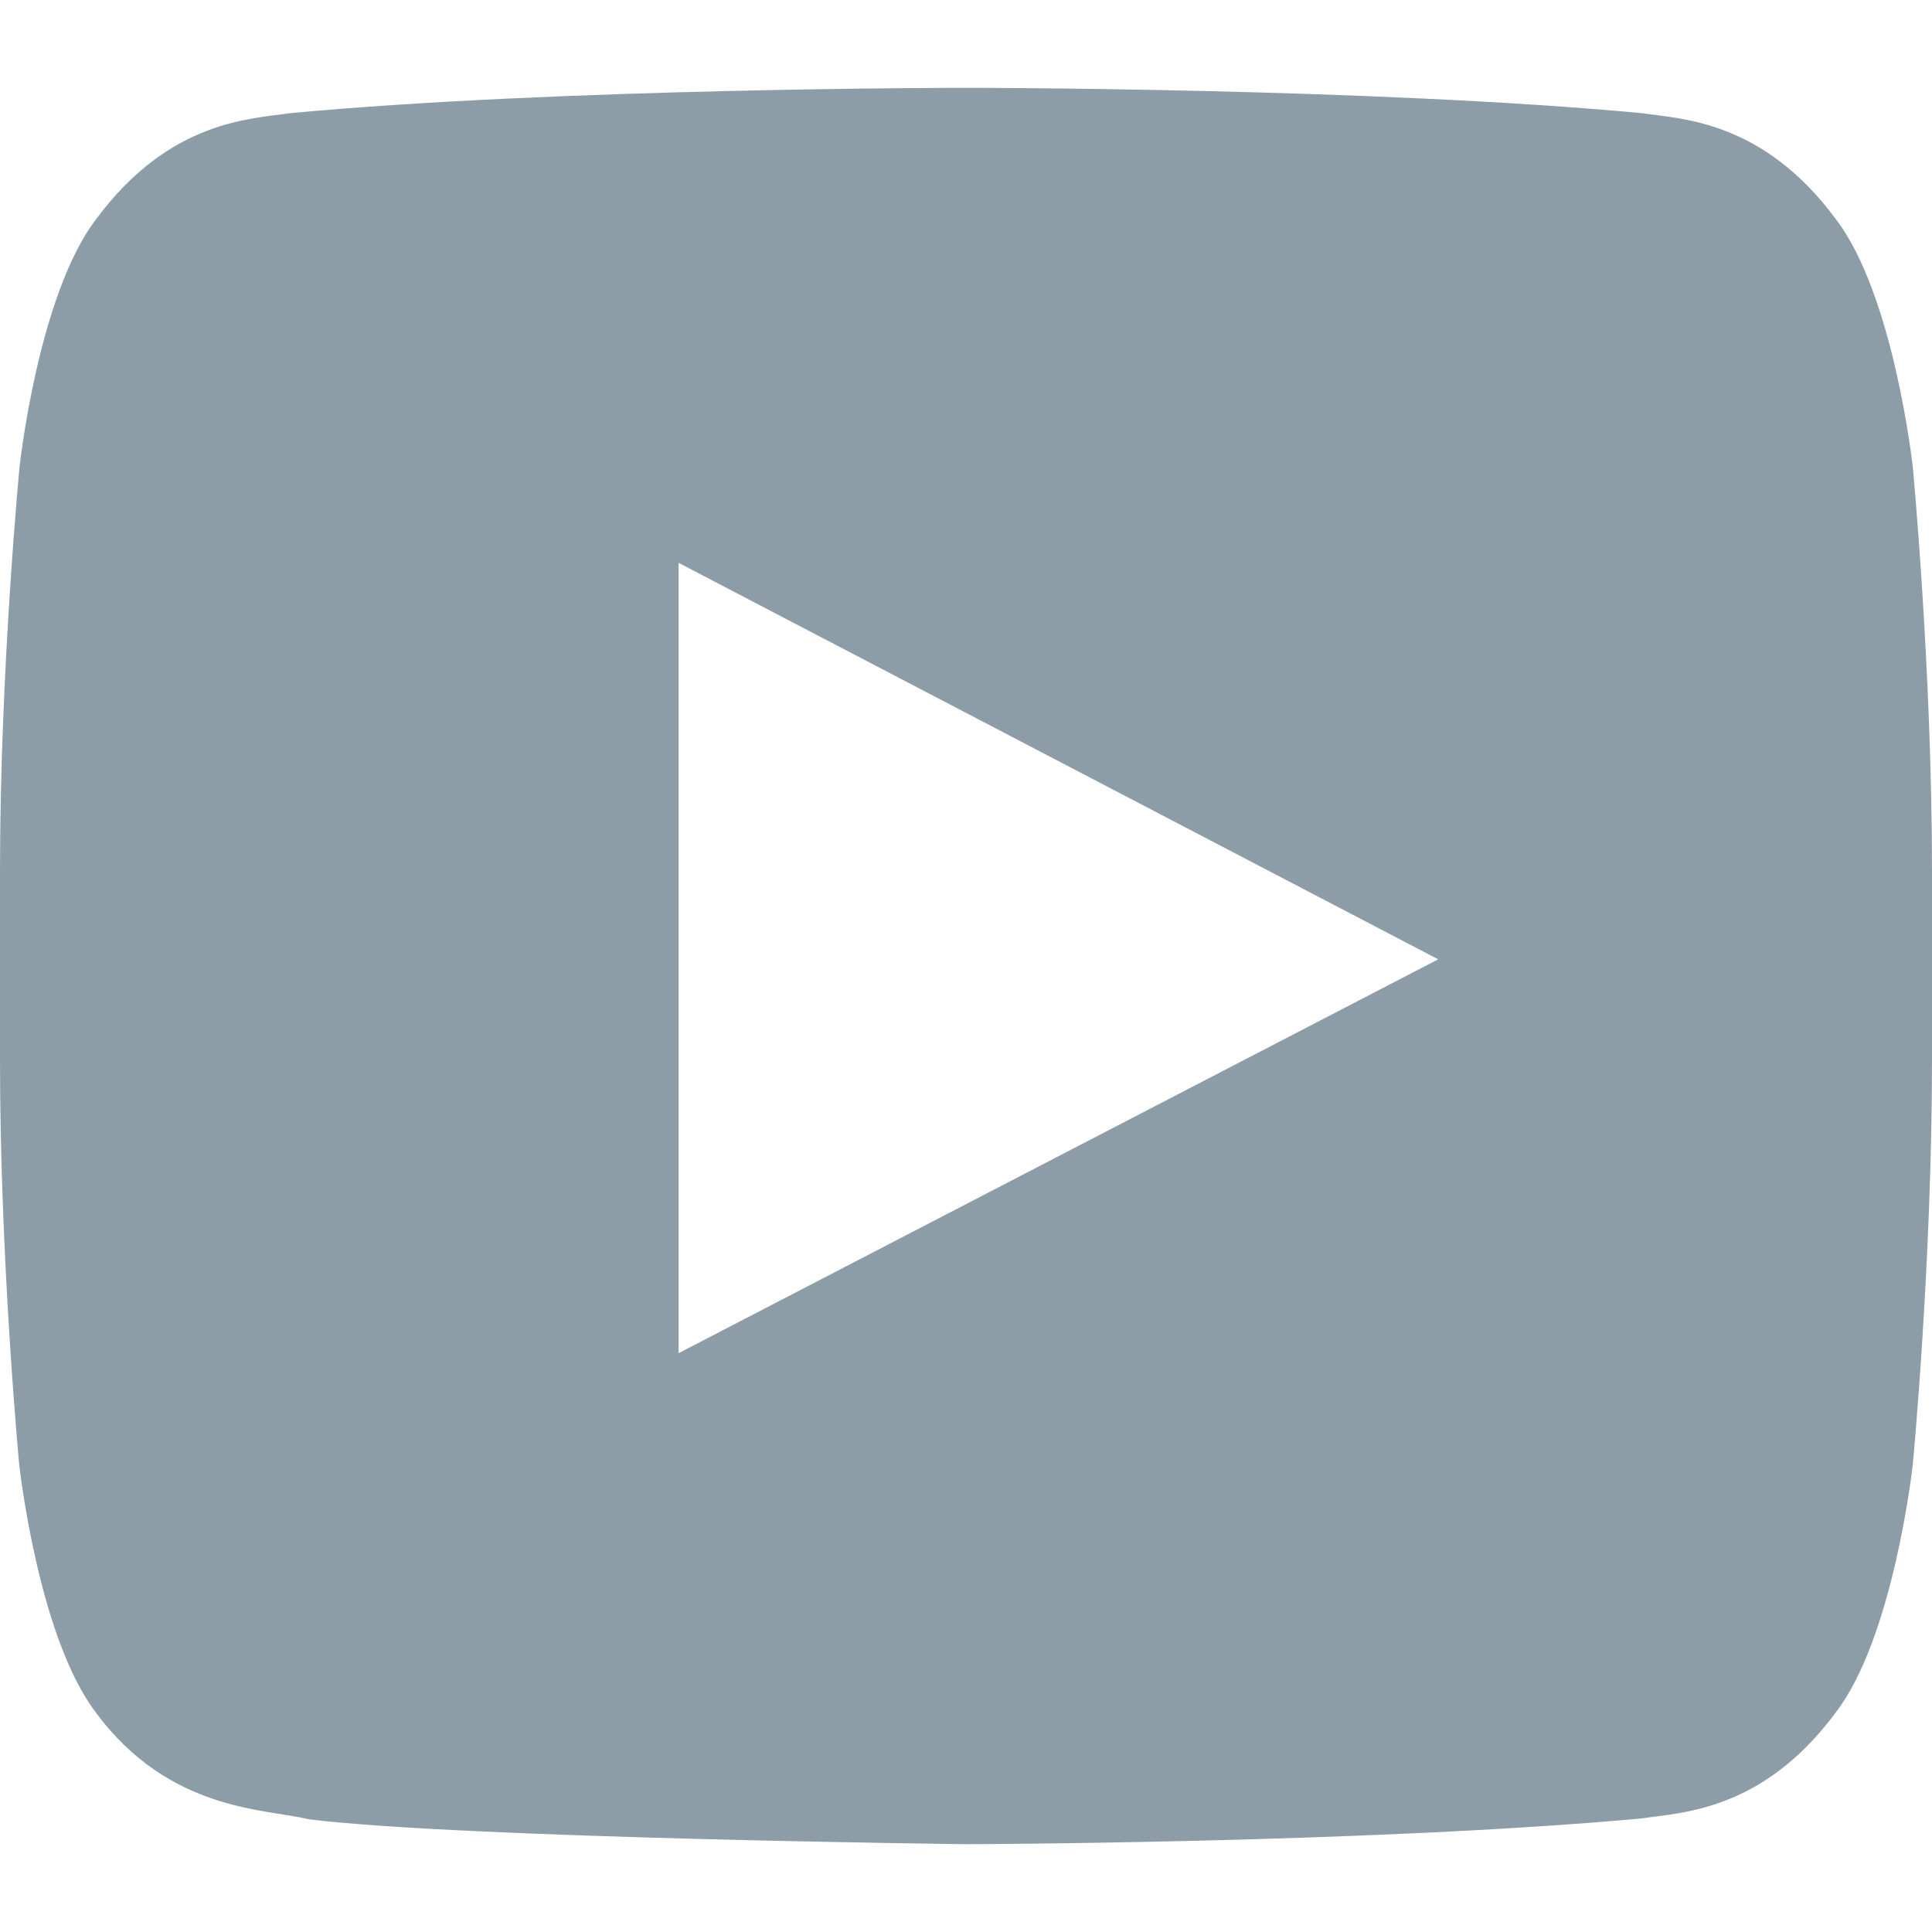 <?xml version="1.0" encoding="UTF-8"?>
<svg width="22px" height="22px" viewBox="0 0 22 22" version="1.1" xmlns="http://www.w3.org/2000/svg" xmlns:xlink="http://www.w3.org/1999/xlink">
    <title>725038FD-876C-48DB-87DD-429974B09BE4@0.0x</title>
    <g id="TS迭代_V1.1(PC端-浅色)" stroke="none" stroke-width="1" fill="none" fill-rule="evenodd">
        <g id="01.1赛事列表-篮球-指数(开)" transform="translate(-1001, -2351)">
            <g id="页尾" transform="translate(0, 1848)">
                <g id="编组-42" transform="translate(360, 40)">
                    <g id="编组-33" transform="translate(0, 432)">
                        <g id="4平台" transform="translate(457, 31)">
                            <g transform="translate(28, 0)" id="ico_YouTube">
                                <g transform="translate(156, 0)">
                                    <rect id="矩形" x="0" y="0" width="22" height="22"></rect>
                                    <path d="M21.781,5.315 C21.781,5.315 21.566,3.355 20.904,2.494 C20.066,1.361 19.13,1.355 18.7,1.289 C15.623,1 11.004,1 11.004,1 L10.996,1 C10.996,1 6.377,1 3.3,1.289 C2.87,1.355 1.934,1.361 1.096,2.494 C0.434,3.355 0.223,5.315 0.223,5.315 C0.223,5.315 0,7.62 0,9.92 L0,12.075 C0,14.374 0.219,16.679 0.219,16.679 C0.219,16.679 0.434,18.64 1.091,19.5 C1.929,20.633 3.029,20.595 3.519,20.717 C5.281,20.933 11,21 11,21 C11,21 15.623,20.989 18.7,20.706 C19.13,20.639 20.066,20.633 20.904,19.5 C21.566,18.64 21.781,16.679 21.781,16.679 C21.781,16.679 22,14.38 22,12.075 L22,9.92 C22,7.62 21.781,5.315 21.781,5.315 Z M7.727,15.409 L7.727,6.409 L16.377,10.924 L7.727,15.409 Z" id="形状" fill="#8D9DA8" fill-rule="nonzero"></path>
                                </g>
                            </g>
                        </g>
                    </g>
                </g>
            </g>
        </g>
    </g>
</svg>